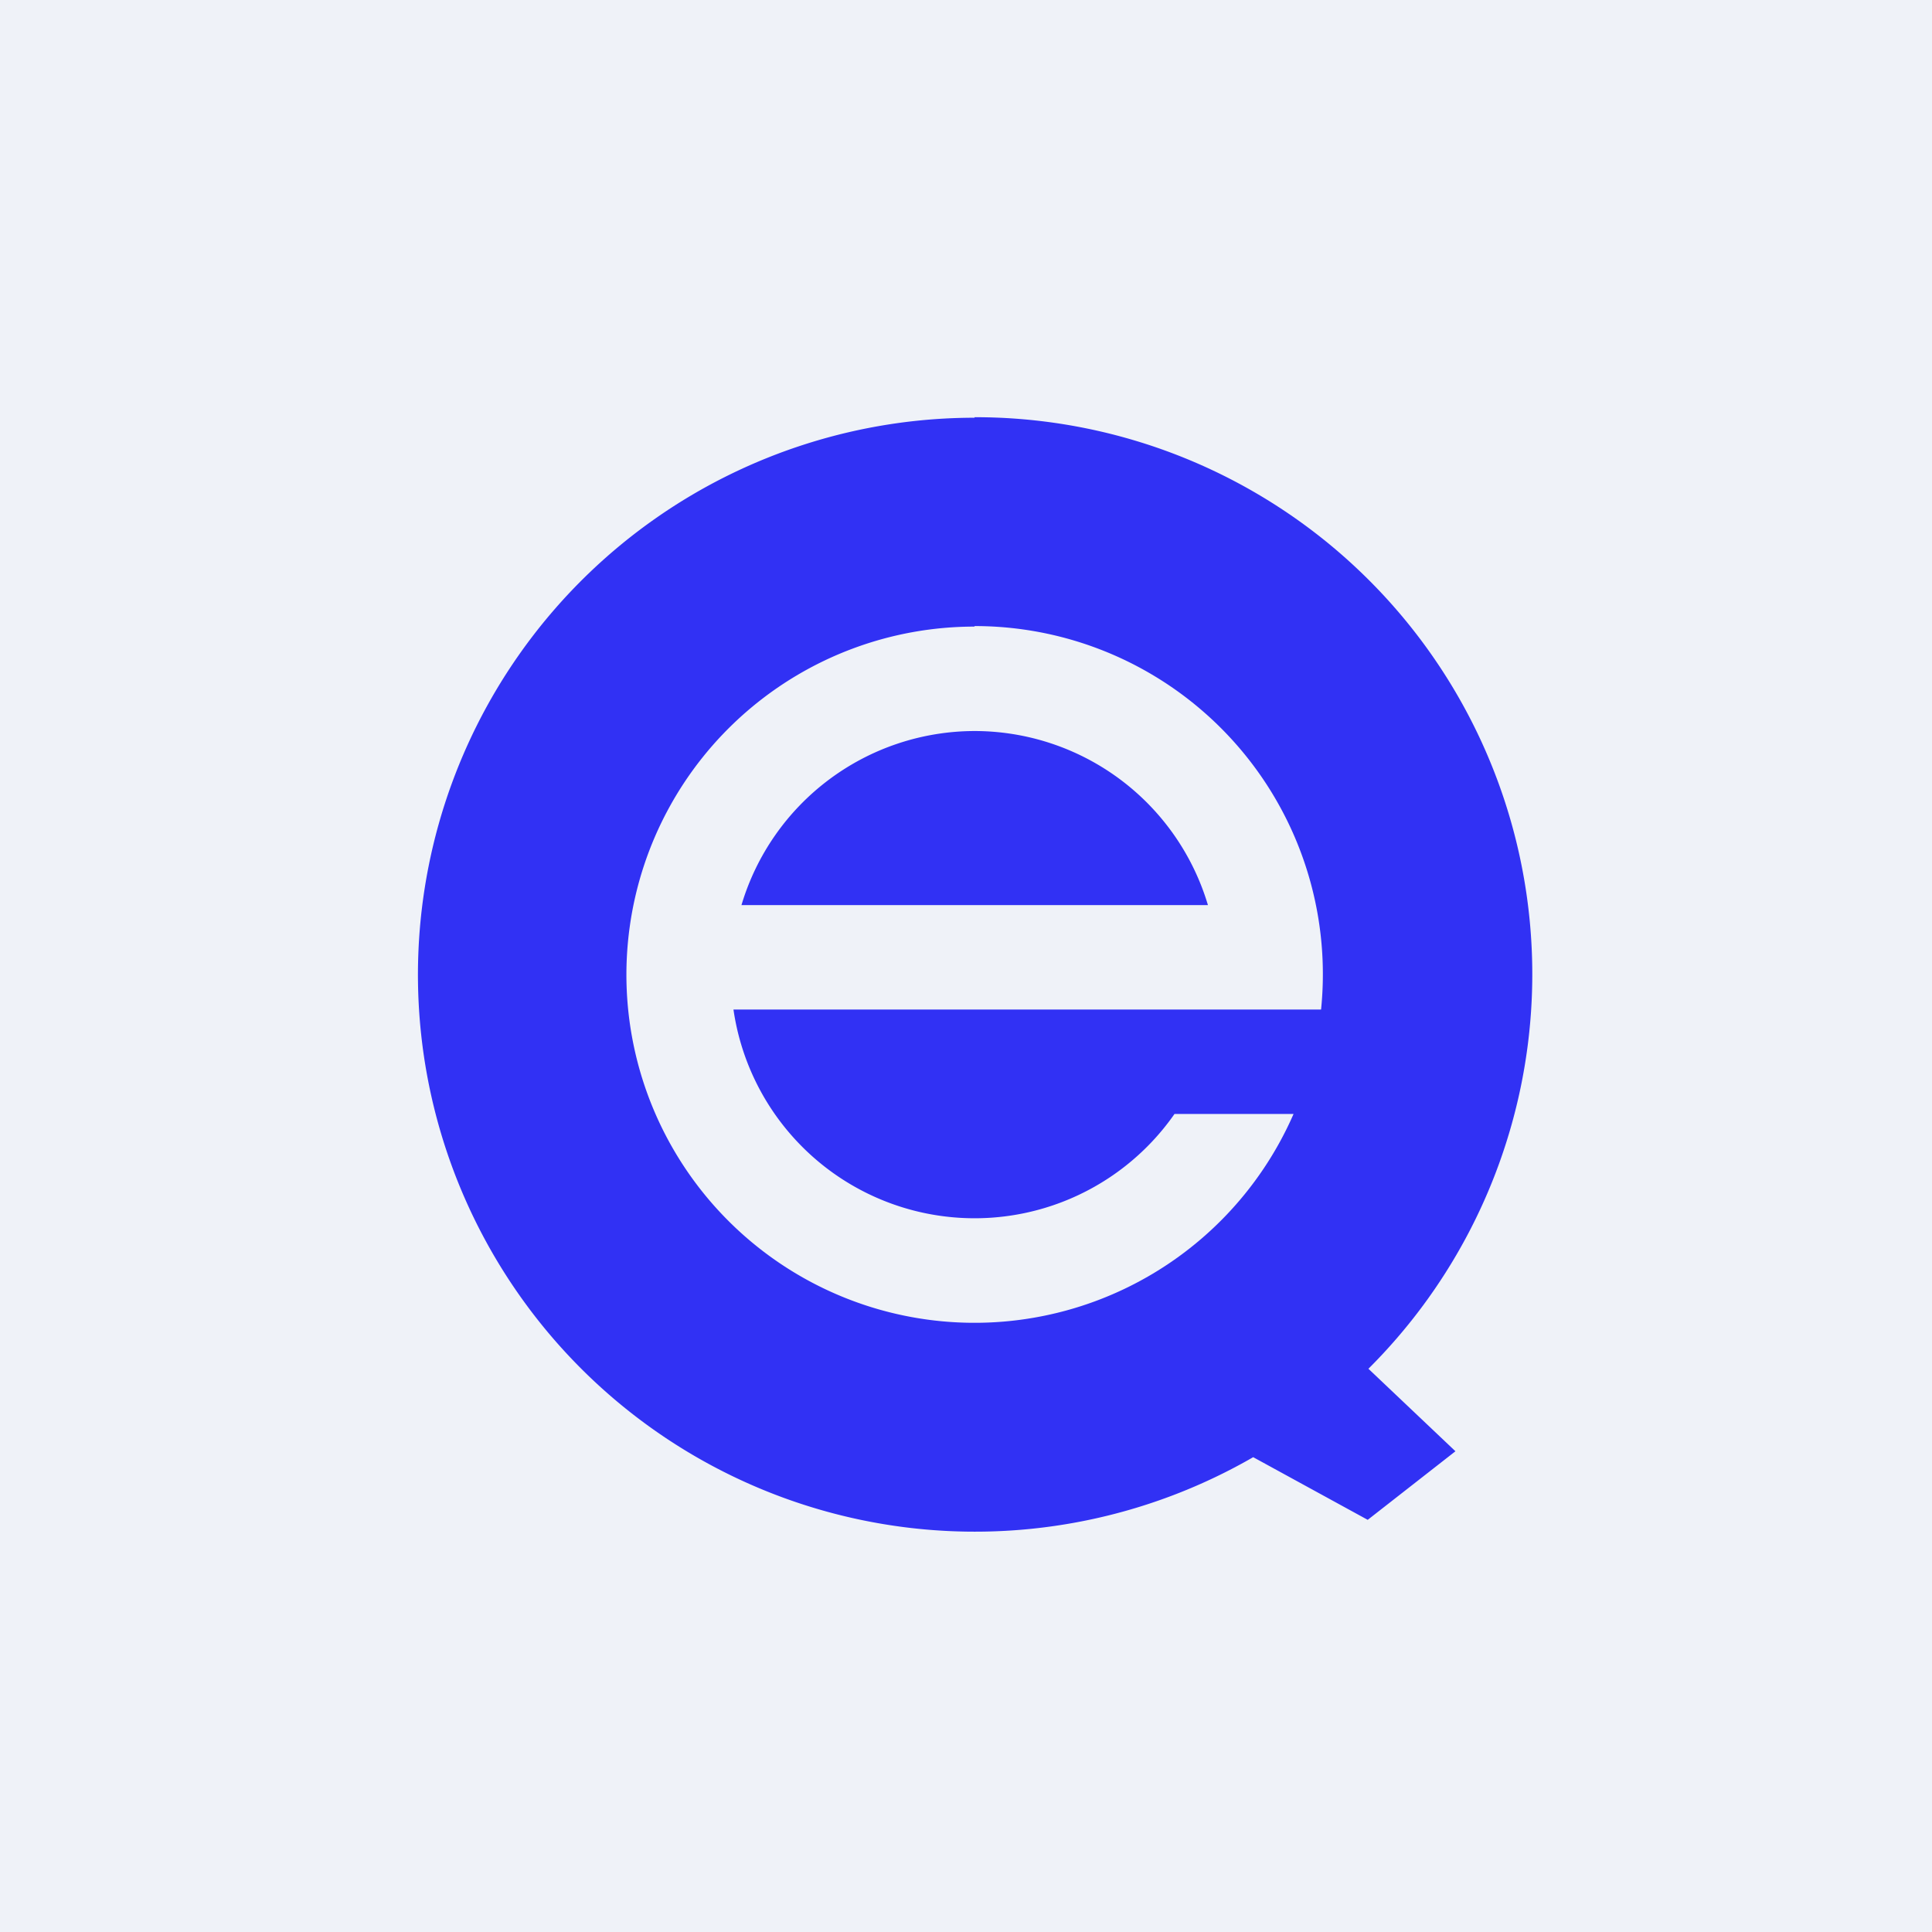 <?xml version="1.0" encoding="UTF-8"?>
<!-- generated by Finnhub -->
<svg viewBox="0 0 55.5 55.5" xmlns="http://www.w3.org/2000/svg">
<path d="M 0,0 H 55.5 V 55.5 H 0 Z" fill="rgb(239, 242, 248)"/>
<path d="M 27.99,11.985 A 16,16 0 0,1 39.31,39.32 L 41.81,41.69 L 39.29,43.66 L 36,41.86 A 16,16 0 1,1 28,12 Z" fill="rgb(49, 49, 244)"/>
<path d="M 27.99,17.985 A 10,10 0 0,1 37.95,29 H 21.07 A 7,7 0 0,0 33.74,32 H 37.16 A 10,10 0 1,1 28,18 Z M 28,21 A 7,7 0 0,0 21.3,26 H 34.7 A 7,7 0 0,0 28,21 Z" fill="rgb(239, 242, 248)"/>
</svg>
